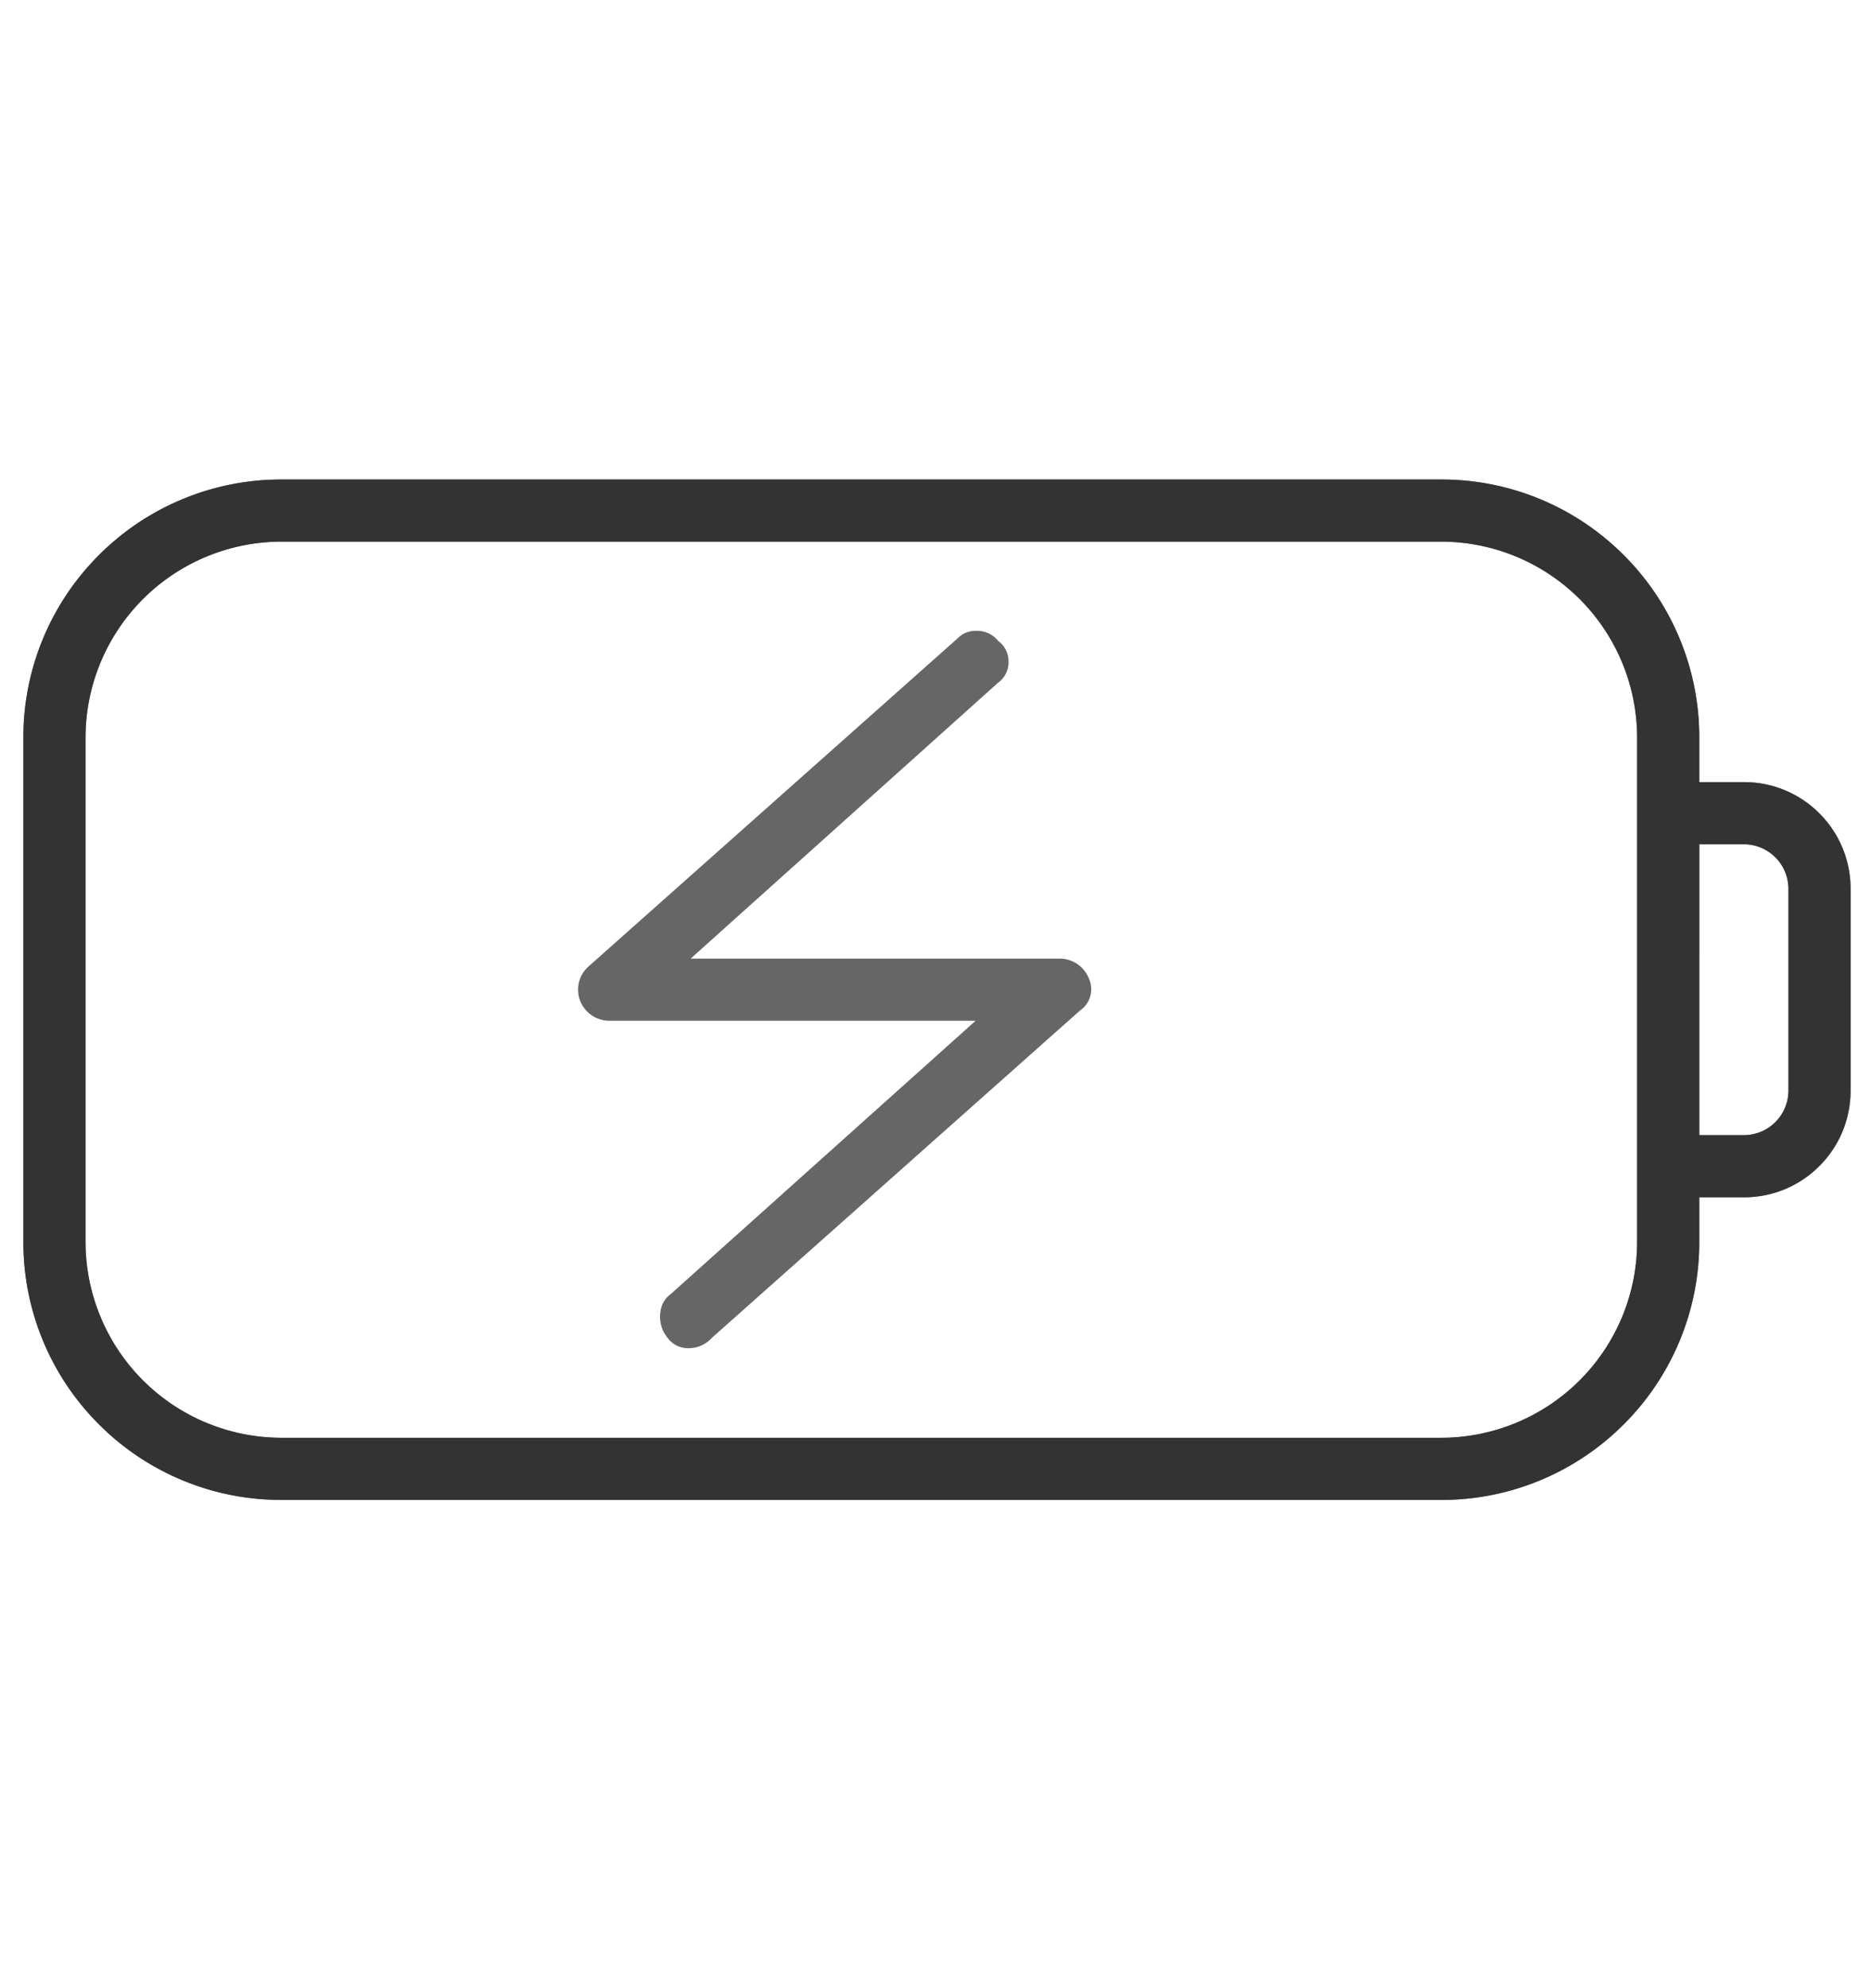 <svg xmlns="http://www.w3.org/2000/svg" xmlns:xlink="http://www.w3.org/1999/xlink" width="160" height="170" viewBox="0 0 160 170" class="replace">
  <defs>
    <clipPath id="clip-elektronik">
      <rect width="160" height="170"/>
    </clipPath>
  </defs>
  <g id="elektronik" clip-path="url(#clip-elektronik)">
    <g id="Gruppe_5" data-name="Gruppe 5" transform="translate(-1651.5 -791.625)">
      <path id="Pfad_431" data-name="Pfad 431" d="M55.254-53.906H88.137a2.188,2.188,0,0,1,2.021,1.4,1.692,1.692,0,0,1-.593,2.129L58.03-22.344a1.971,1.971,0,0,1-3.046.054,2.152,2.152,0,0,1,.189-3.046L82.234-49.594H49.594A2.188,2.188,0,0,1,47.572-51a2.134,2.134,0,0,1,.593-2.372L79.7-81.4a1.886,1.886,0,0,1,2.8.189,1.728,1.728,0,0,1,.054,2.8Zm65.5,45.281H21.563A21.56,21.56,0,0,1,0-30.187V-73.312A21.56,21.56,0,0,1,21.563-94.875H120.75a21.557,21.557,0,0,1,21.563,21.563V-69h4.313a8.616,8.616,0,0,1,8.625,8.625v17.25a8.616,8.616,0,0,1-8.625,8.625h-4.312v4.313A21.557,21.557,0,0,1,120.75-8.625ZM21.563-90.562a17.257,17.257,0,0,0-17.25,17.25v43.125a17.257,17.257,0,0,0,17.25,17.25H120.75A17.266,17.266,0,0,0,138-30.187V-73.312a17.266,17.266,0,0,0-17.25-17.25Zm125.063,51.75a4.325,4.325,0,0,0,4.313-4.312v-17.25a4.325,4.325,0,0,0-4.312-4.312h-4.312v25.875Z" transform="translate(1654 928)" fill="#666"/>
      <path id="Pfad_431_-_Kontur" data-name="Pfad 431 - Kontur" d="M21.563-95.375H120.75a21.937,21.937,0,0,1,8.59,1.733,21.978,21.978,0,0,1,7.013,4.727,21.978,21.978,0,0,1,4.727,7.013,21.937,21.937,0,0,1,1.733,8.59V-69.5h3.813a9.067,9.067,0,0,1,6.455,2.67,9.067,9.067,0,0,1,2.67,6.455v17.25a9.067,9.067,0,0,1-2.67,6.455A9.067,9.067,0,0,1,146.625-34h-3.812v3.813a21.937,21.937,0,0,1-1.733,8.59,21.978,21.978,0,0,1-4.727,7.013,21.978,21.978,0,0,1-7.013,4.727,21.937,21.937,0,0,1-8.59,1.733H21.563a21.93,21.93,0,0,1-8.587-1.733,21.985,21.985,0,0,1-7.013-4.727A21.983,21.983,0,0,1,1.234-21.6,21.93,21.93,0,0,1-.5-30.187V-73.312A21.93,21.93,0,0,1,1.234-81.9a21.983,21.983,0,0,1,4.728-7.012,21.985,21.985,0,0,1,7.013-4.727A21.93,21.93,0,0,1,21.563-95.375ZM146.625-35a8.074,8.074,0,0,0,5.748-2.377,8.074,8.074,0,0,0,2.377-5.748v-17.25a8.074,8.074,0,0,0-2.377-5.748,8.074,8.074,0,0,0-5.748-2.377h-4.812v-4.812a20.943,20.943,0,0,0-1.654-8.2,20.982,20.982,0,0,0-4.513-6.695,20.983,20.983,0,0,0-6.695-4.513,20.943,20.943,0,0,0-8.2-1.654H21.563a20.935,20.935,0,0,0-8.2,1.654,20.99,20.99,0,0,0-6.7,4.513,20.986,20.986,0,0,0-4.514,6.695A20.935,20.935,0,0,0,.5-73.312v43.125a20.935,20.935,0,0,0,1.655,8.2,20.986,20.986,0,0,0,4.514,6.695,20.99,20.99,0,0,0,6.7,4.513,20.935,20.935,0,0,0,8.2,1.654H120.75a20.943,20.943,0,0,0,8.2-1.654,20.983,20.983,0,0,0,6.695-4.513,20.982,20.982,0,0,0,4.513-6.695,20.943,20.943,0,0,0,1.654-8.2V-35ZM21.563-91.062H120.75a17.77,17.77,0,0,1,17.75,17.75v43.125a17.77,17.77,0,0,1-17.75,17.75H21.563a17.624,17.624,0,0,1-6.91-1.4,17.7,17.7,0,0,1-5.642-3.807,17.707,17.707,0,0,1-3.8-5.642,17.624,17.624,0,0,1-1.395-6.9V-73.312a17.624,17.624,0,0,1,1.395-6.9,17.707,17.707,0,0,1,3.8-5.642,17.7,17.7,0,0,1,5.642-3.807A17.624,17.624,0,0,1,21.563-91.062ZM120.75-13.437a16.769,16.769,0,0,0,16.75-16.75V-73.312a16.769,16.769,0,0,0-16.75-16.75H21.563a16.769,16.769,0,0,0-16.75,16.75v43.125a16.769,16.769,0,0,0,16.75,16.75ZM81-82.435a2.3,2.3,0,0,1,1.862.863,2.161,2.161,0,0,1,.886,1.778,2.138,2.138,0,0,1-.885,1.784l-26.3,23.6H88.137a2.693,2.693,0,0,1,2.488,1.721,2.208,2.208,0,0,1-.769,2.721L58.385-21.991A2.66,2.66,0,0,1,56.4-21.1a2.141,2.141,0,0,1-1.814-.889,2.826,2.826,0,0,1-.608-2.211,2.16,2.16,0,0,1,.891-1.534l26.06-23.36H49.594a2.693,2.693,0,0,1-2.488-1.721,2.646,2.646,0,0,1,.729-2.928L79.342-81.749A2.167,2.167,0,0,1,81-82.435ZM56.4-22.1a1.661,1.661,0,0,0,1.254-.572l.021-.024.024-.021L89.279-50.79l.055-.029a1.213,1.213,0,0,0,.357-1.505,1.687,1.687,0,0,0-1.555-1.082H53.948l28.306-25.4.035-.022a1.126,1.126,0,0,0,.459-.963,1.163,1.163,0,0,0-.512-1l-.095-.06-.06-.095A1.284,1.284,0,0,0,81-81.435a1.185,1.185,0,0,0-.914.355l-.024.03-.029.025L48.5-52.993a1.643,1.643,0,0,0-.459,1.818,1.687,1.687,0,0,0,1.555,1.082H83.541L55.476-24.936l-.035.022a1.189,1.189,0,0,0-.475.855,1.834,1.834,0,0,0,.393,1.438l.025.029.021.033A1.161,1.161,0,0,0,56.4-22.1Zm85.414-43.088h4.813a4.818,4.818,0,0,1,4.813,4.813v17.25a4.818,4.818,0,0,1-4.812,4.813h-4.812Zm4.813,25.875a3.817,3.817,0,0,0,3.813-3.812v-17.25a3.817,3.817,0,0,0-3.812-3.812h-3.812v24.875Z" transform="translate(1654 928)" fill="#666"/>
      <path id="Pfad_437" data-name="Pfad 437" d="M120.75-8.625H21.563A21.56,21.56,0,0,1,0-30.187V-73.312A21.56,21.56,0,0,1,21.563-94.875H120.75a21.557,21.557,0,0,1,21.563,21.563V-69h4.313a8.616,8.616,0,0,1,8.625,8.625v17.25a8.616,8.616,0,0,1-8.625,8.625h-4.312v4.313A21.557,21.557,0,0,1,120.75-8.625ZM21.563-90.562a17.257,17.257,0,0,0-17.25,17.25v43.125a17.257,17.257,0,0,0,17.25,17.25H120.75A17.266,17.266,0,0,0,138-30.187V-73.312a17.266,17.266,0,0,0-17.25-17.25Zm125.063,51.75a4.325,4.325,0,0,0,4.313-4.312v-17.25a4.325,4.325,0,0,0-4.312-4.312h-4.312v25.875Z" transform="translate(1654 928)" fill="#333"/>
      <path id="Pfad_437_-_Kontur" data-name="Pfad 437 - Kontur" d="M120.75-8.125H21.563a21.93,21.93,0,0,1-8.587-1.733,21.985,21.985,0,0,1-7.013-4.727A21.982,21.982,0,0,1,1.234-21.6,21.93,21.93,0,0,1-.5-30.187V-73.312A21.93,21.93,0,0,1,1.234-81.9a21.982,21.982,0,0,1,4.728-7.012,21.985,21.985,0,0,1,7.013-4.727,21.93,21.93,0,0,1,8.587-1.733H120.75a21.937,21.937,0,0,1,8.59,1.733,21.978,21.978,0,0,1,7.013,4.727,21.978,21.978,0,0,1,4.727,7.013,21.937,21.937,0,0,1,1.733,8.59V-69.5h3.813a9.067,9.067,0,0,1,6.455,2.67,9.067,9.067,0,0,1,2.67,6.455v17.25a9.067,9.067,0,0,1-2.67,6.455A9.067,9.067,0,0,1,146.625-34h-3.812v3.813a21.937,21.937,0,0,1-1.733,8.59,21.978,21.978,0,0,1-4.727,7.013,21.978,21.978,0,0,1-7.013,4.727A21.937,21.937,0,0,1,120.75-8.125ZM21.563-94.375a20.935,20.935,0,0,0-8.2,1.654,20.99,20.99,0,0,0-6.7,4.513,20.987,20.987,0,0,0-4.514,6.695A20.936,20.936,0,0,0,.5-73.312v43.125a20.936,20.936,0,0,0,1.655,8.2,20.987,20.987,0,0,0,4.514,6.695,20.99,20.99,0,0,0,6.7,4.513,20.935,20.935,0,0,0,8.2,1.654H120.75a20.943,20.943,0,0,0,8.2-1.654,20.983,20.983,0,0,0,6.695-4.513,20.983,20.983,0,0,0,4.513-6.695,20.943,20.943,0,0,0,1.654-8.2V-35h4.813a8.074,8.074,0,0,0,5.748-2.377,8.074,8.074,0,0,0,2.377-5.748v-17.25a8.074,8.074,0,0,0-2.377-5.748,8.074,8.074,0,0,0-5.748-2.377h-4.812v-4.812a20.943,20.943,0,0,0-1.654-8.2,20.983,20.983,0,0,0-4.513-6.695,20.983,20.983,0,0,0-6.695-4.513,20.943,20.943,0,0,0-8.2-1.654ZM120.75-12.437H21.563a17.624,17.624,0,0,1-6.91-1.4,17.7,17.7,0,0,1-5.642-3.807,17.707,17.707,0,0,1-3.8-5.642,17.624,17.624,0,0,1-1.395-6.9V-73.312a17.623,17.623,0,0,1,1.395-6.9,17.706,17.706,0,0,1,3.8-5.642,17.7,17.7,0,0,1,5.642-3.807,17.624,17.624,0,0,1,6.91-1.4H120.75a17.77,17.77,0,0,1,17.75,17.75v43.125A17.77,17.77,0,0,1,120.75-12.437ZM21.563-90.062a16.769,16.769,0,0,0-16.75,16.75v43.125a16.769,16.769,0,0,0,16.75,16.75H120.75a16.769,16.769,0,0,0,16.75-16.75V-73.312a16.769,16.769,0,0,0-16.75-16.75Zm125.063,51.75h-4.812V-65.187h4.813a4.818,4.818,0,0,1,4.813,4.813v17.25A4.818,4.818,0,0,1,146.625-38.312Zm-3.812-1h3.813a3.817,3.817,0,0,0,3.813-3.812v-17.25a3.817,3.817,0,0,0-3.812-3.812h-3.812Z" transform="translate(1654 928)" fill="#333"/>
    </g>
  </g>
</svg>

